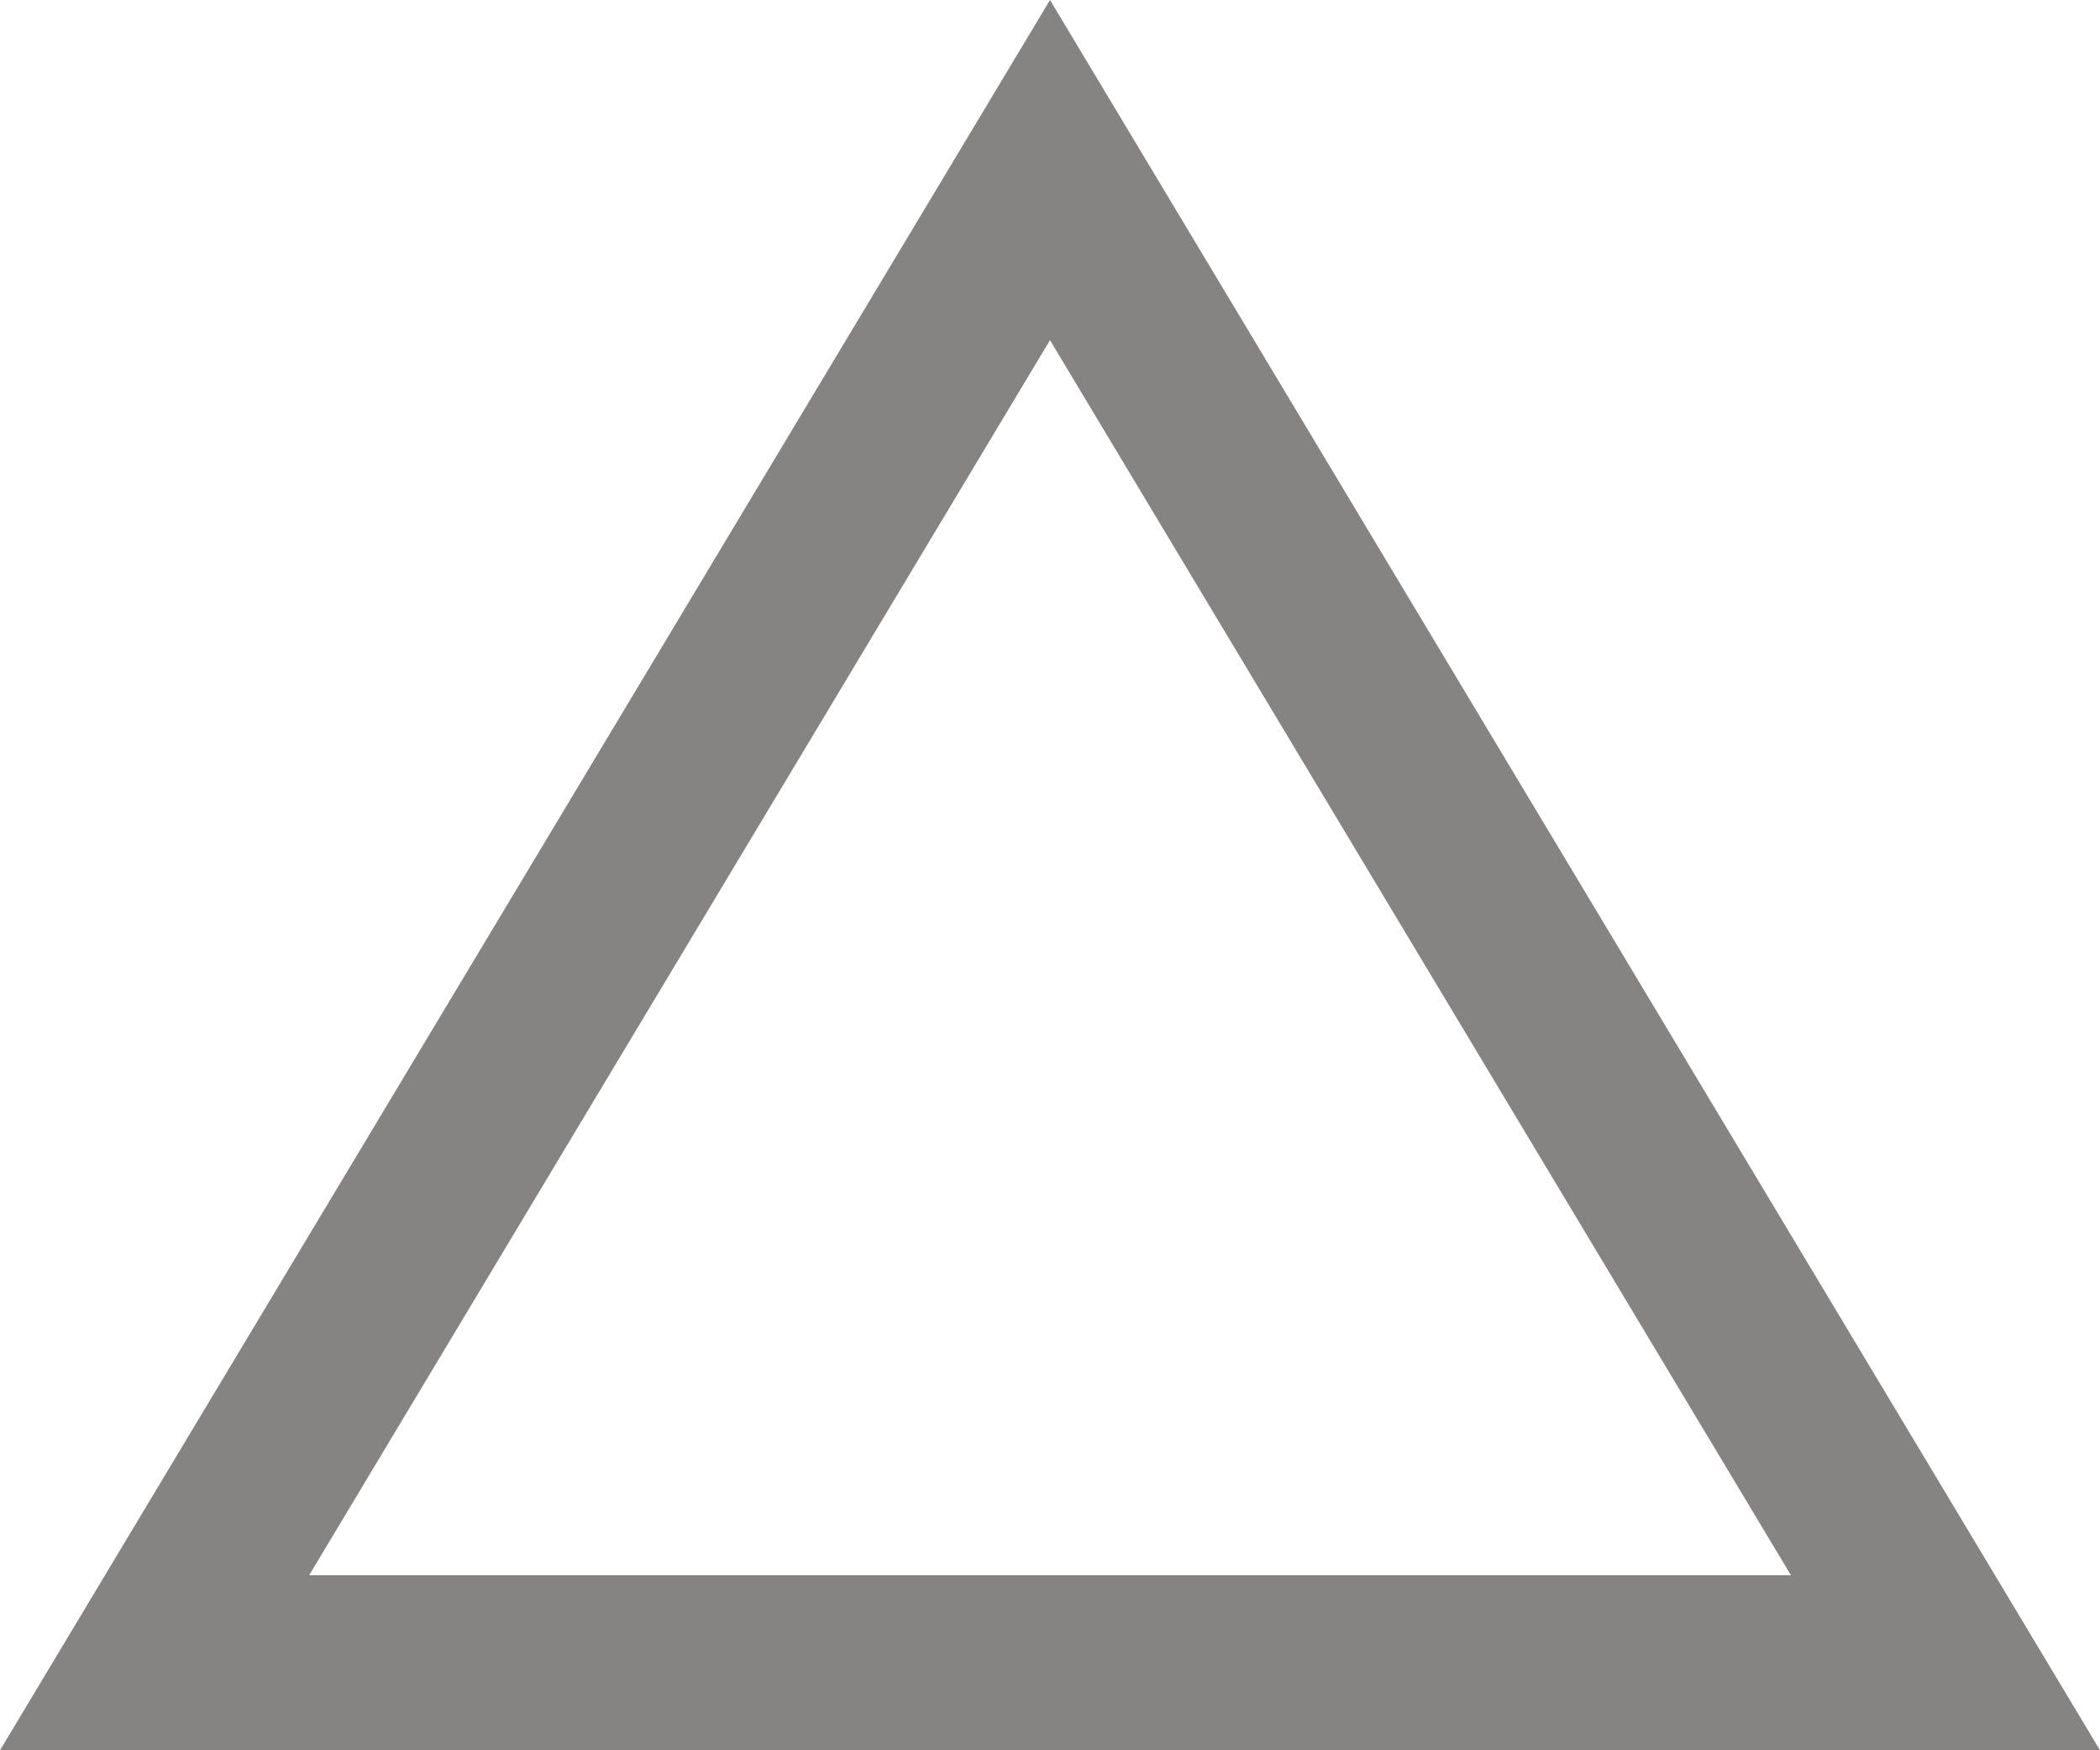 <svg xmlns="http://www.w3.org/2000/svg" width="24" height="20" viewBox="0 0 24 20"><g transform="translate(-569.532 -351.75)"><path d="M581.532,355.637l-8.467,14.113H590l-8.468-14.113m0-3.887,12,20h-24Z" fill="#868383"/></g></svg>